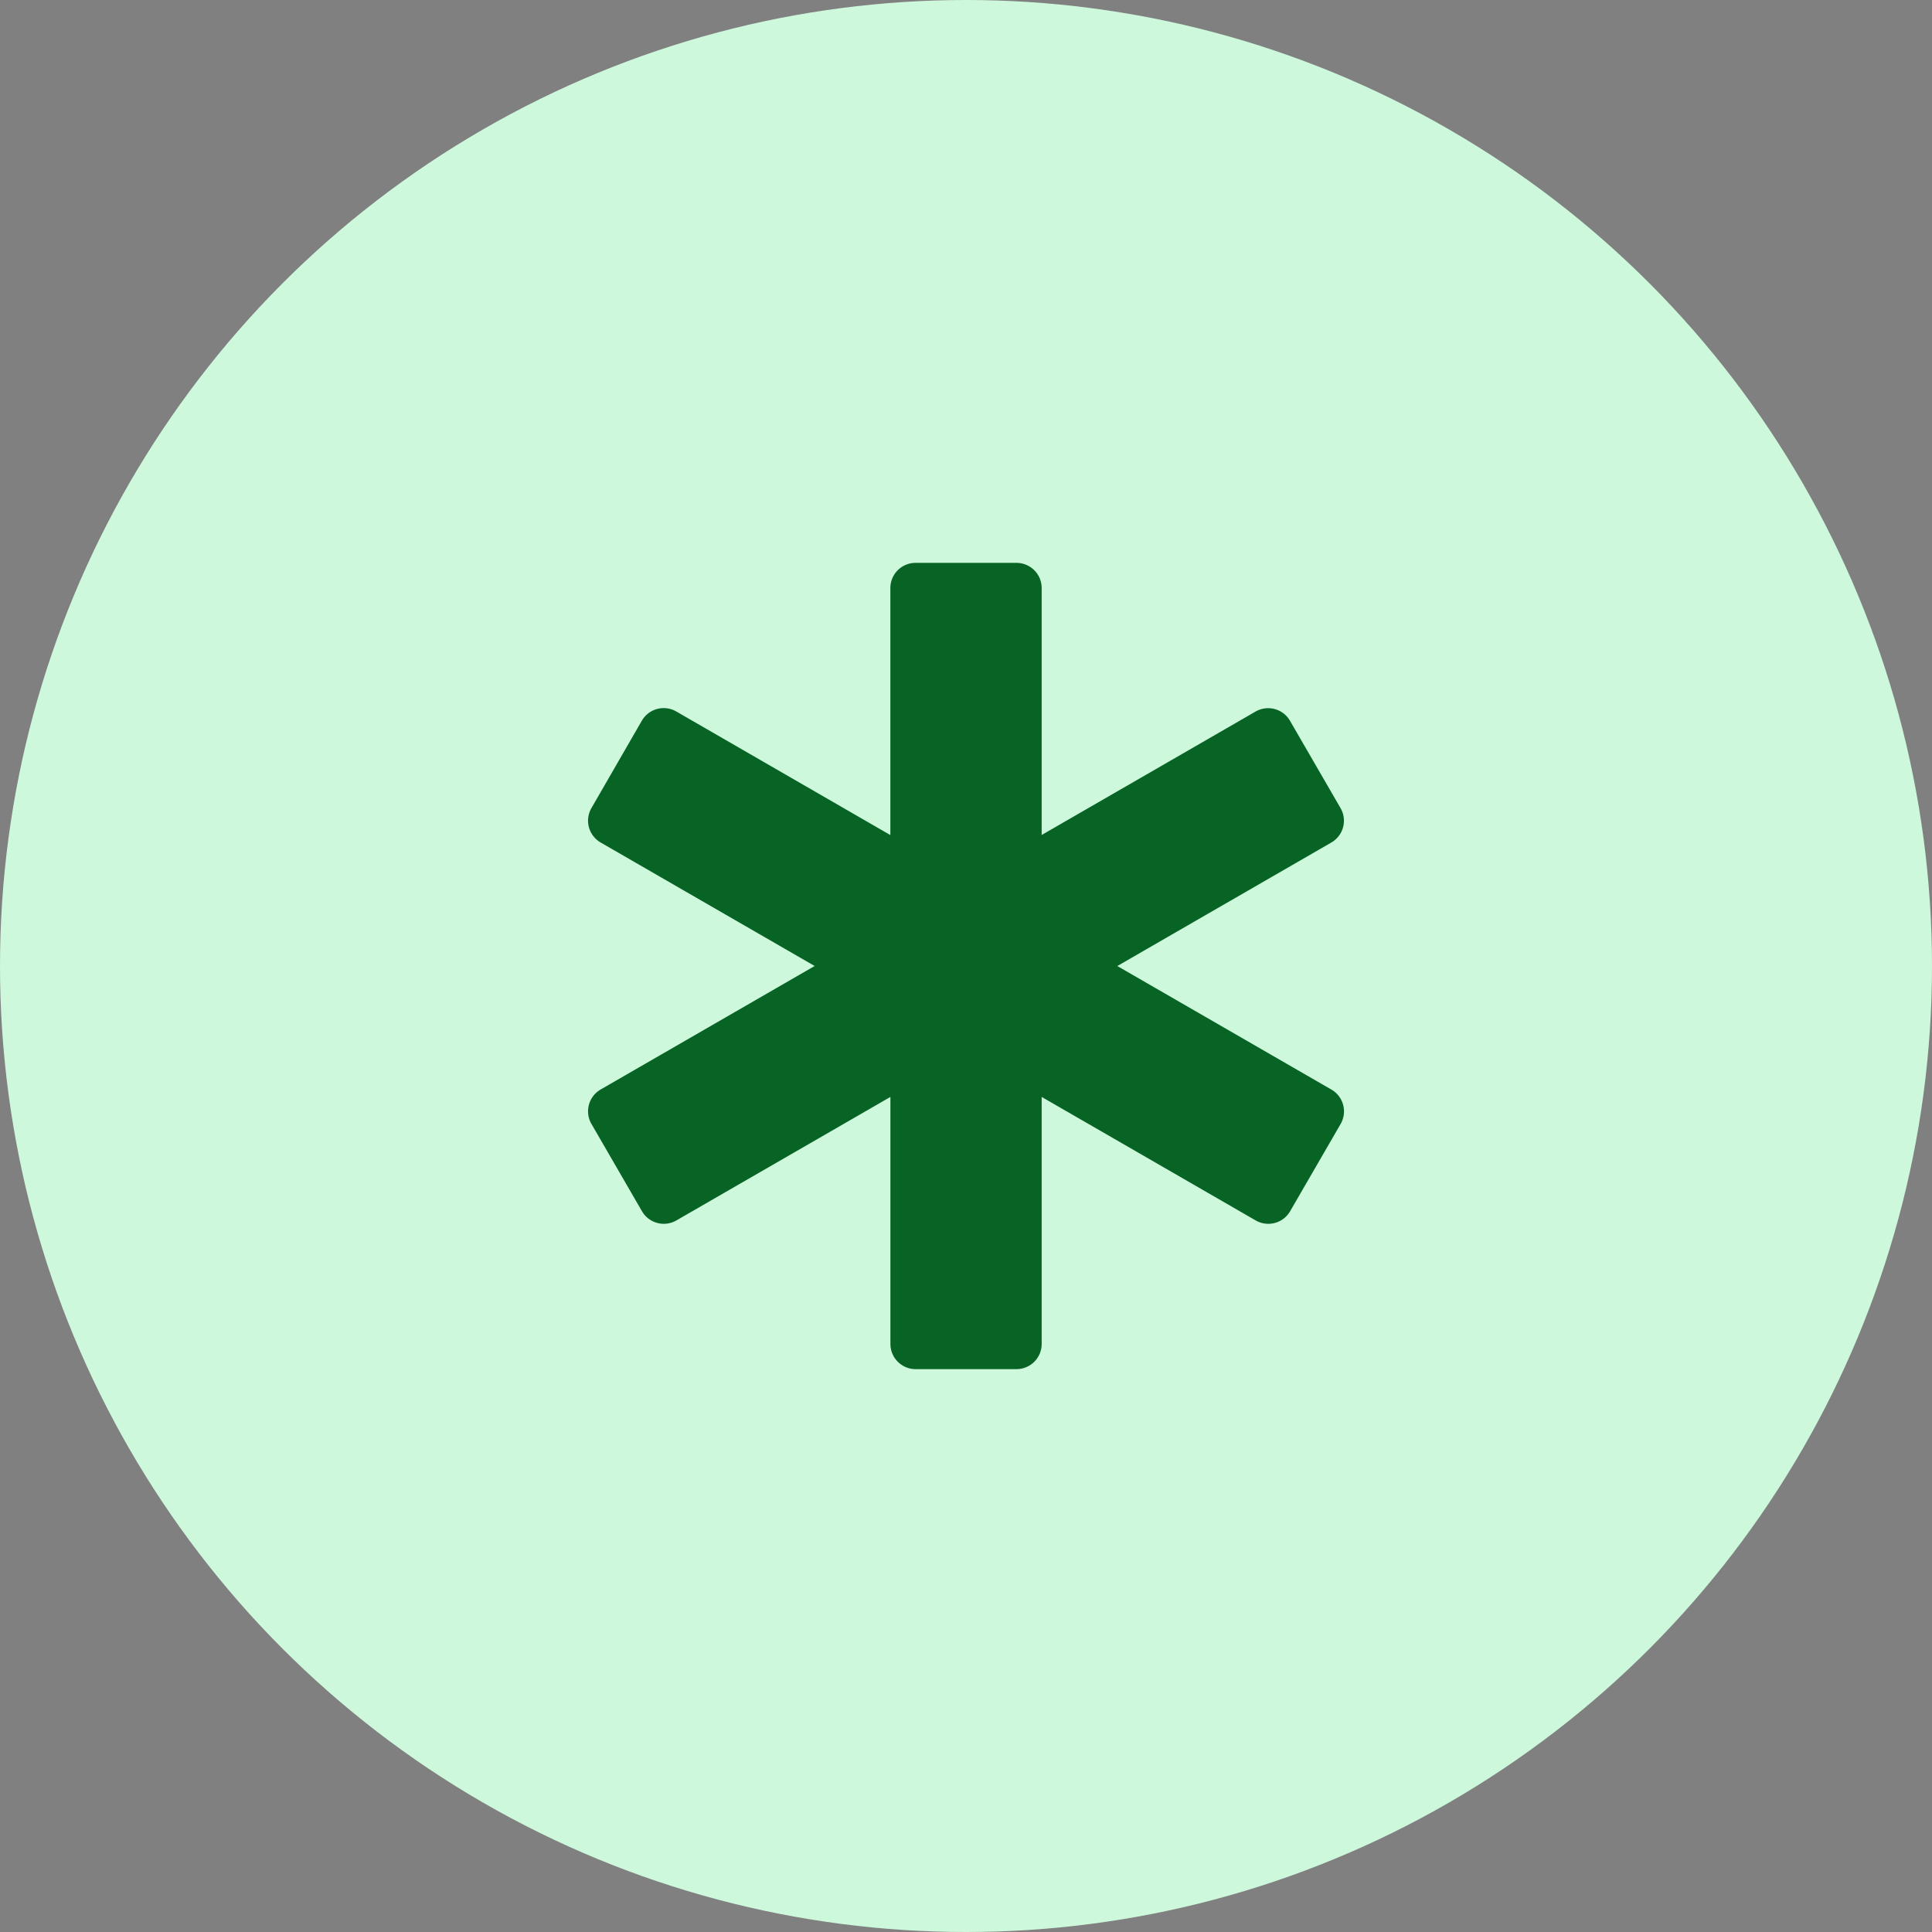 <svg xmlns="http://www.w3.org/2000/svg" width="65" height="65" viewBox="0 0 65 65">
  <rect x="0" y="0" width="65" height="65" fill="#808080" stroke="none"/>
  <g id="Group_60" data-name="Group 60" transform="translate(-1397 -1980)">
    <circle id="Ellipse_8" data-name="Ellipse 8" cx="32.5" cy="32.5" r="32.5" transform="translate(1397 1980)" fill="#cdf8dc"/>
    <path id="Icon_awesome-star-of-life" data-name="Icon awesome-star-of-life" d="M25.007,17.719l-7.2-4.155,7.2-4.155a.847.847,0,0,0,.31-1.158l-1.7-2.937A.849.849,0,0,0,22.462,5l-7.2,4.155V.848A.848.848,0,0,0,14.412,0H11.019a.848.848,0,0,0-.848.848V9.158L2.969,5a.849.849,0,0,0-1.159.31L.114,8.25a.848.848,0,0,0,.31,1.158l7.2,4.155-7.2,4.155a.848.848,0,0,0-.31,1.158l1.7,2.937a.849.849,0,0,0,1.159.31l7.2-4.155v8.31a.848.848,0,0,0,.848.848h3.393a.848.848,0,0,0,.848-.848V17.968l7.2,4.155a.848.848,0,0,0,1.159-.31l1.7-2.937A.847.847,0,0,0,25.007,17.719Z" transform="translate(1416.784 1998.937)" fill="#086425"/>
  </g>
</svg>
